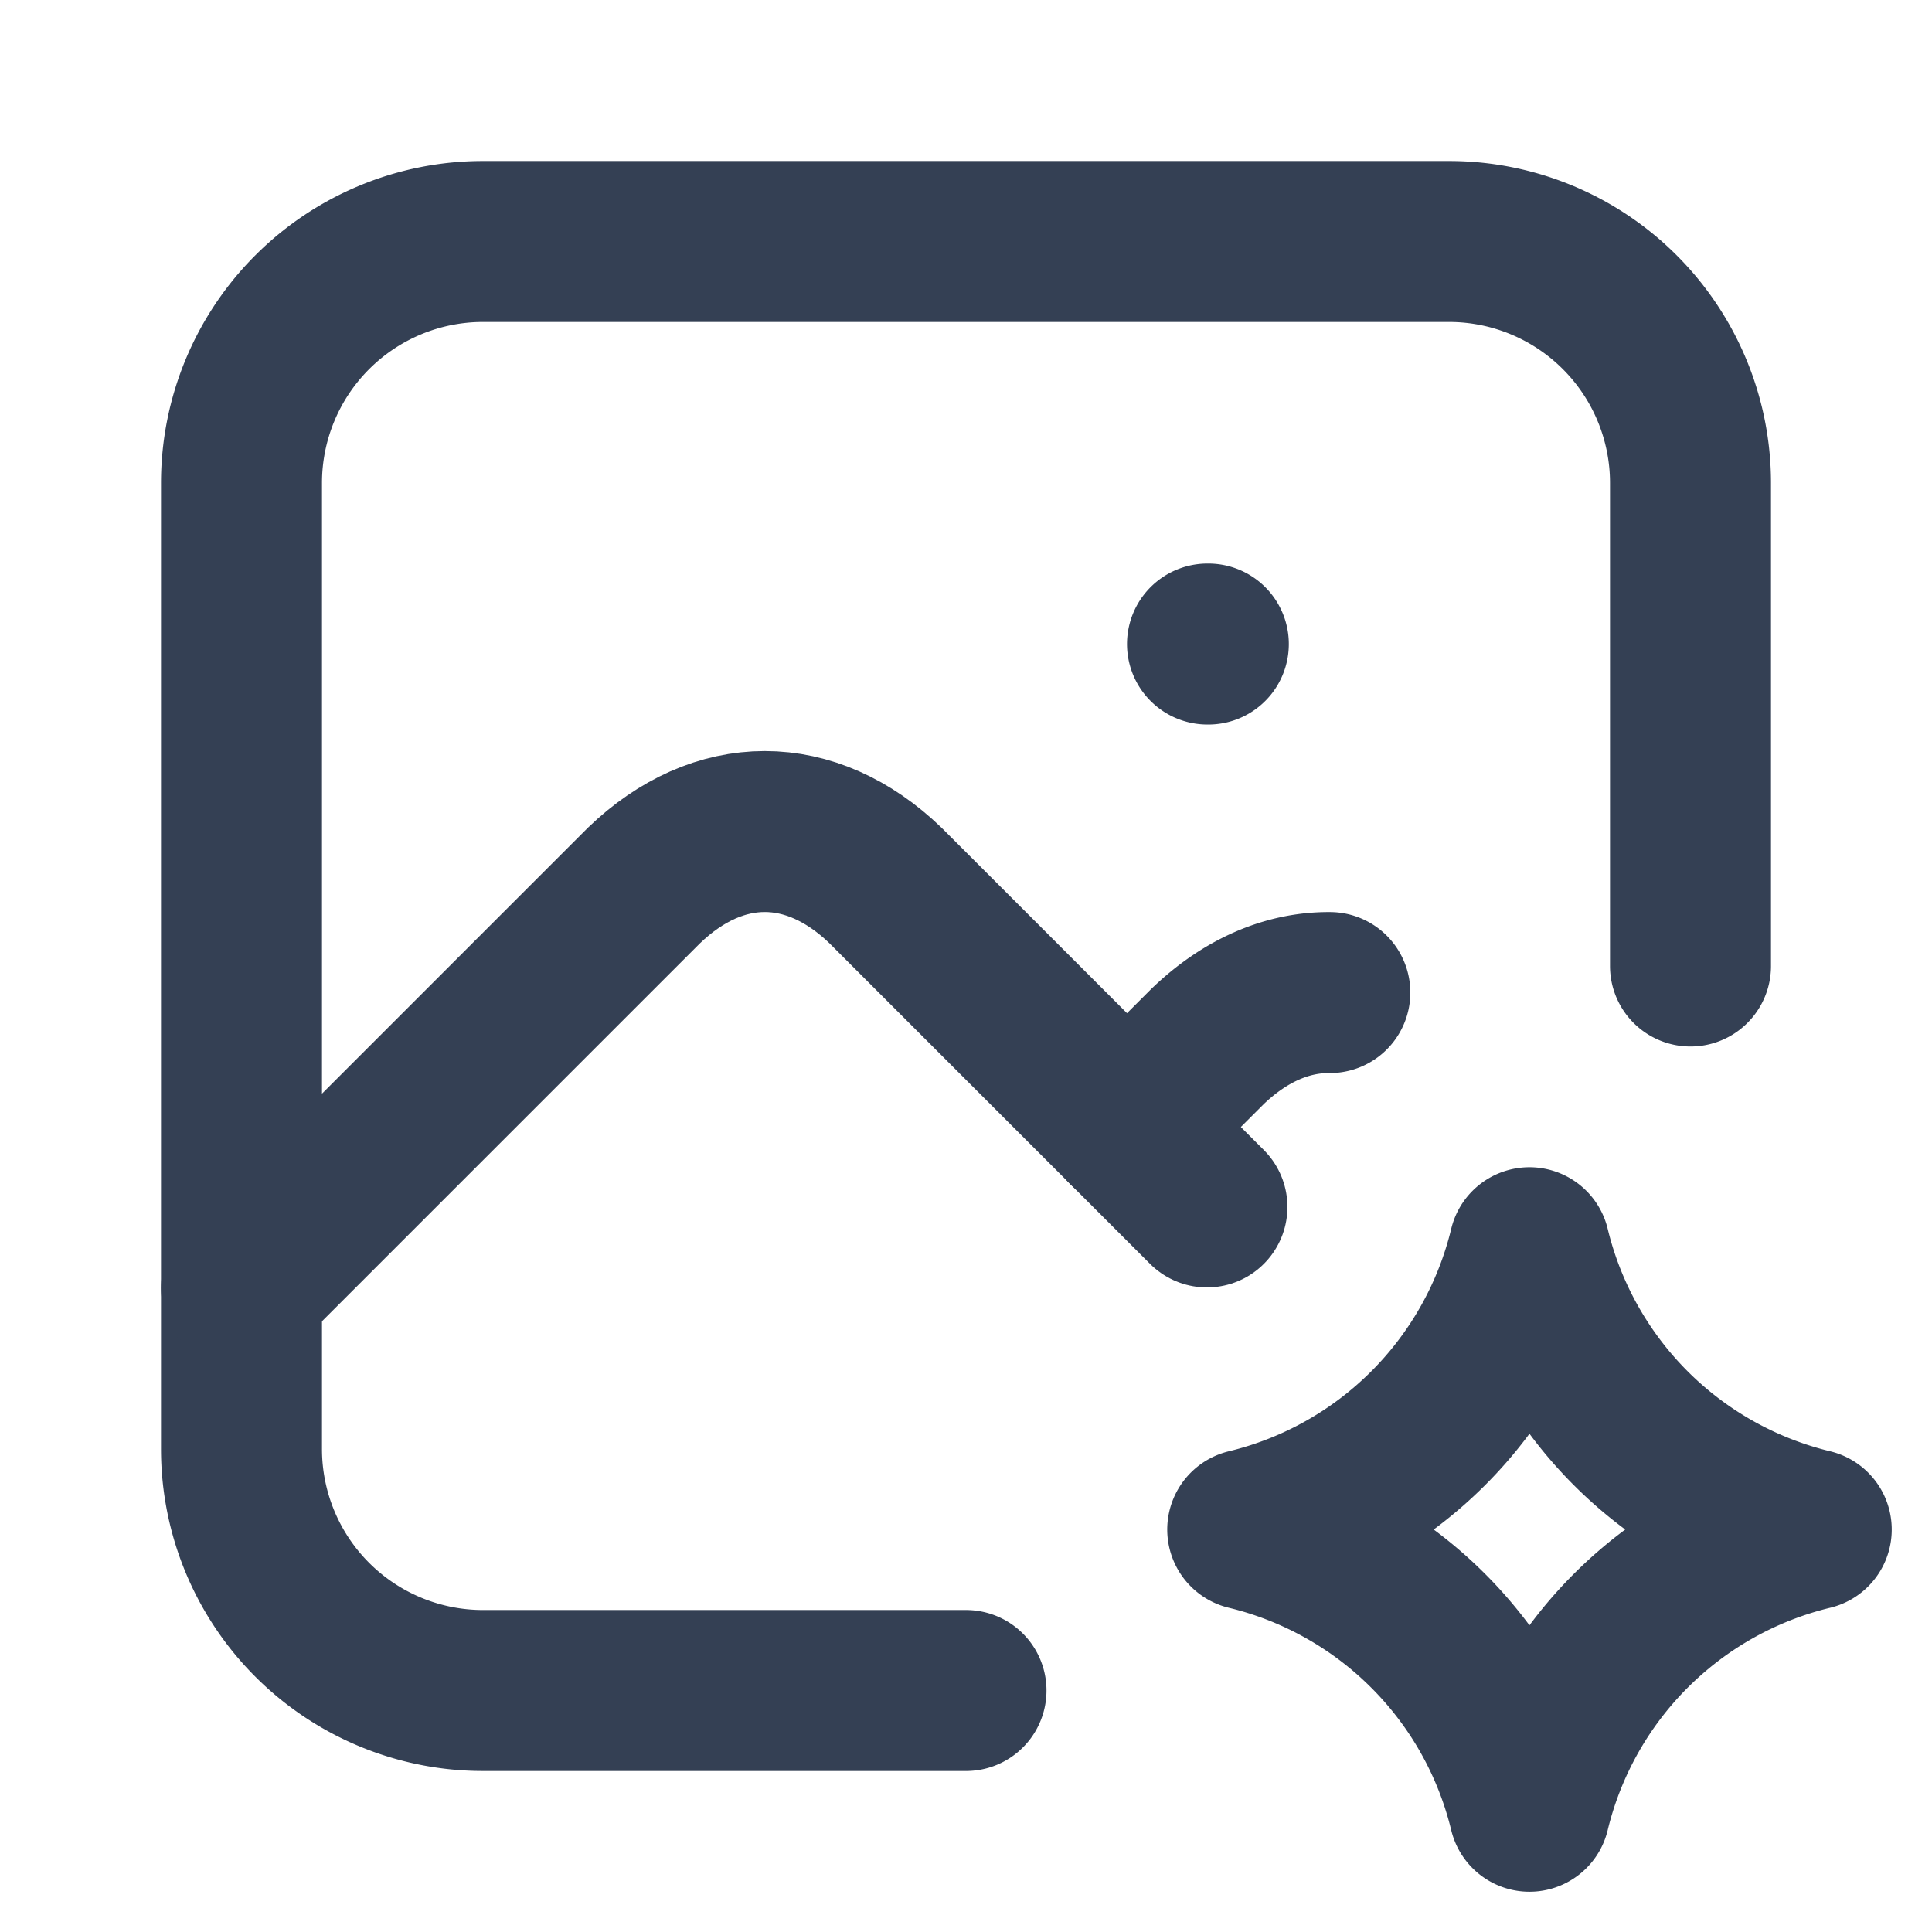 <svg xmlns="http://www.w3.org/2000/svg" width="28" height="28" fill="none"><path stroke="#344054" stroke-linecap="round" stroke-linejoin="round" stroke-width="2.333" d="M17.5 9.334h.012M14 24.5H7A3.5 3.5 0 0 1 3.5 21V7A3.5 3.5 0 0 1 7 3.5h14A3.5 3.5 0 0 1 24.5 7v7"/><path stroke="#344054" stroke-linecap="round" stroke-linejoin="round" stroke-width="2.333" d="m3.5 18.666 5.833-5.833c1.083-1.042 2.418-1.042 3.5 0l4.659 4.659"/><path stroke="#344054" stroke-linecap="round" stroke-linejoin="round" stroke-width="2.333" d="m16.333 16.334 1.167-1.167c.548-.527 1.16-.787 1.773-.782m2.893 11.865a5.542 5.542 0 0 1 4.084-4.083 5.542 5.542 0 0 1-4.084-4.084 5.541 5.541 0 0 1-4.083 4.084 5.542 5.542 0 0 1 4.083 4.083Z"/></svg>